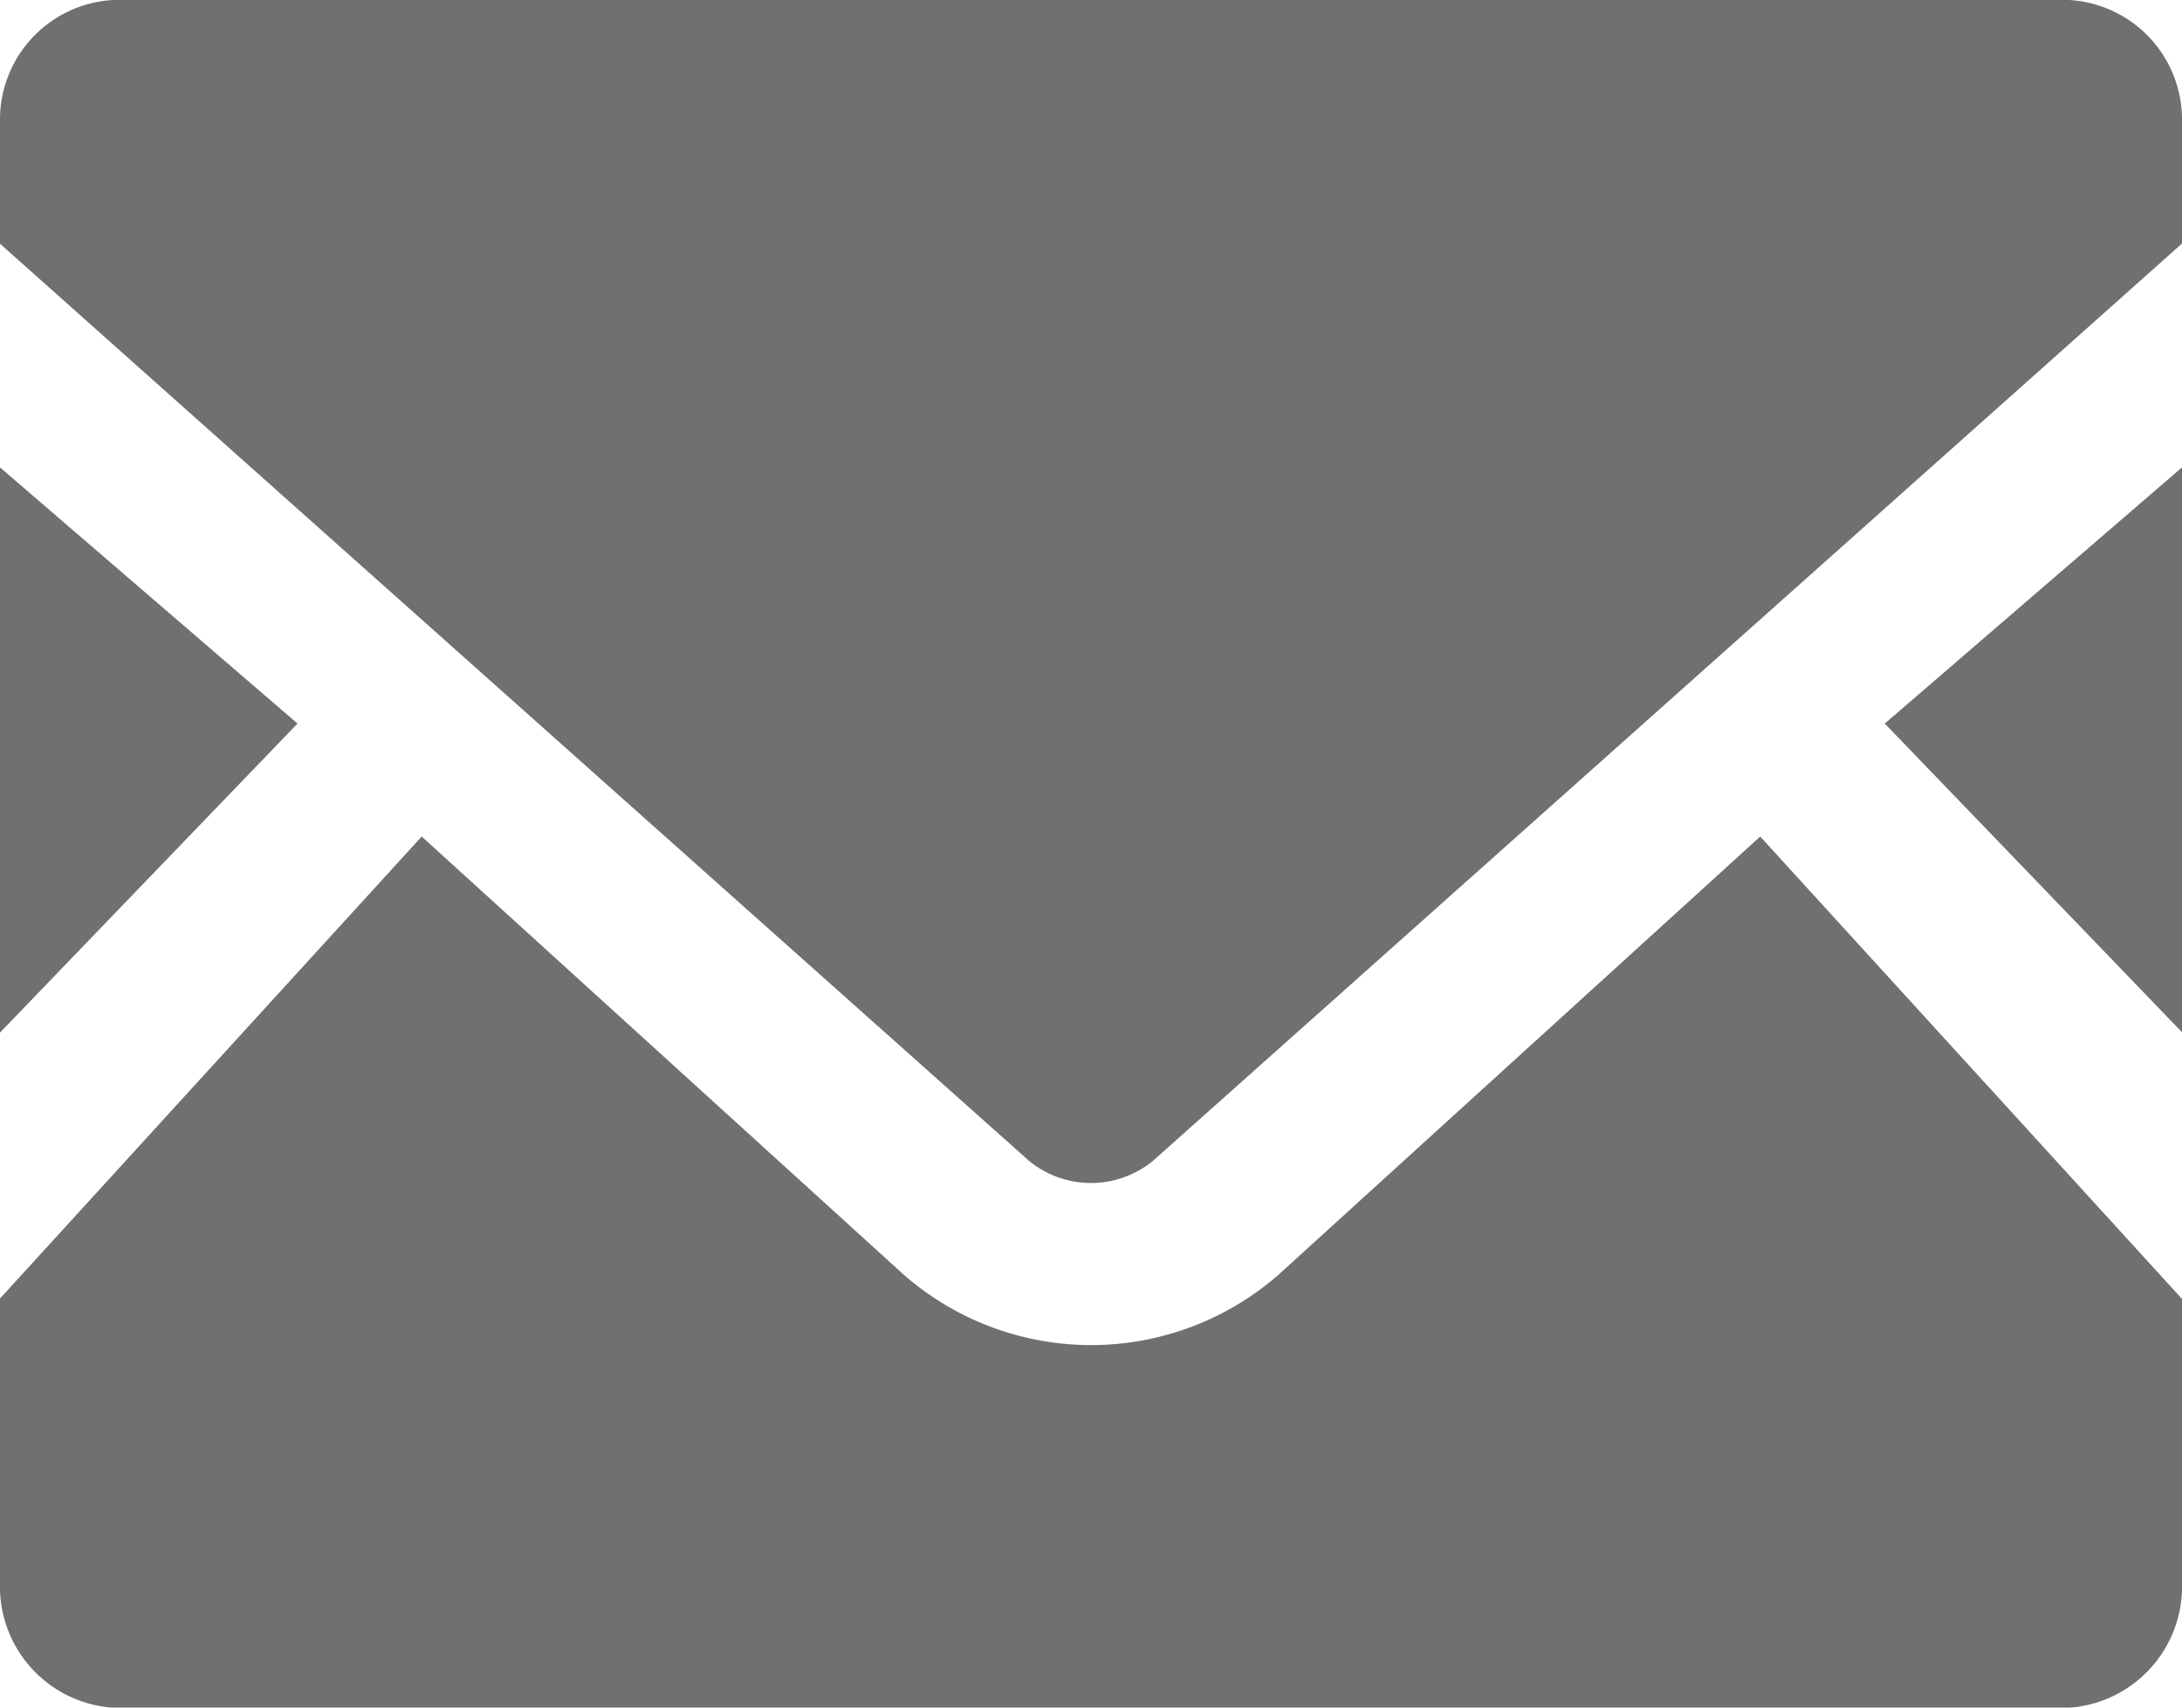 <svg xmlns="http://www.w3.org/2000/svg" width="23" height="18" viewBox="0 0 23 18">
  <g id="メールの無料アイコン素材" transform="translate(0 -63.519)">
    <path id="パス_5449" data-name="パス 5449" d="M449.053,175.554,445.92,172.3l3.133-2.7Z" transform="translate(-426.053 -101.154)" fill="#707070"/>
    <path id="パス_5450" data-name="パス 5450" d="M3.136,172.3,0,175.558V169.6Z" transform="translate(0 -101.154)" fill="#707070"/>
    <path id="パス_5451" data-name="パス 5451" d="M23,259.749v3a1.28,1.28,0,0,1-1.243,1.312H1.243A1.28,1.28,0,0,1,0,262.745v-3l4.445-4.87,5.078,4.616a3,3,0,0,0,3.957,0l5.074-4.616Z" transform="translate(0 -182.538)" fill="#707070"/>
    <path id="パス_5452" data-name="パス 5452" d="M23,64.8v1.286L12.154,75.755a1.03,1.03,0,0,1-1.308,0L0,66.088V64.8a1.263,1.263,0,0,1,1.243-1.283H21.757A1.263,1.263,0,0,1,23,64.8Z" fill="#707070"/>
  </g>
</svg>
